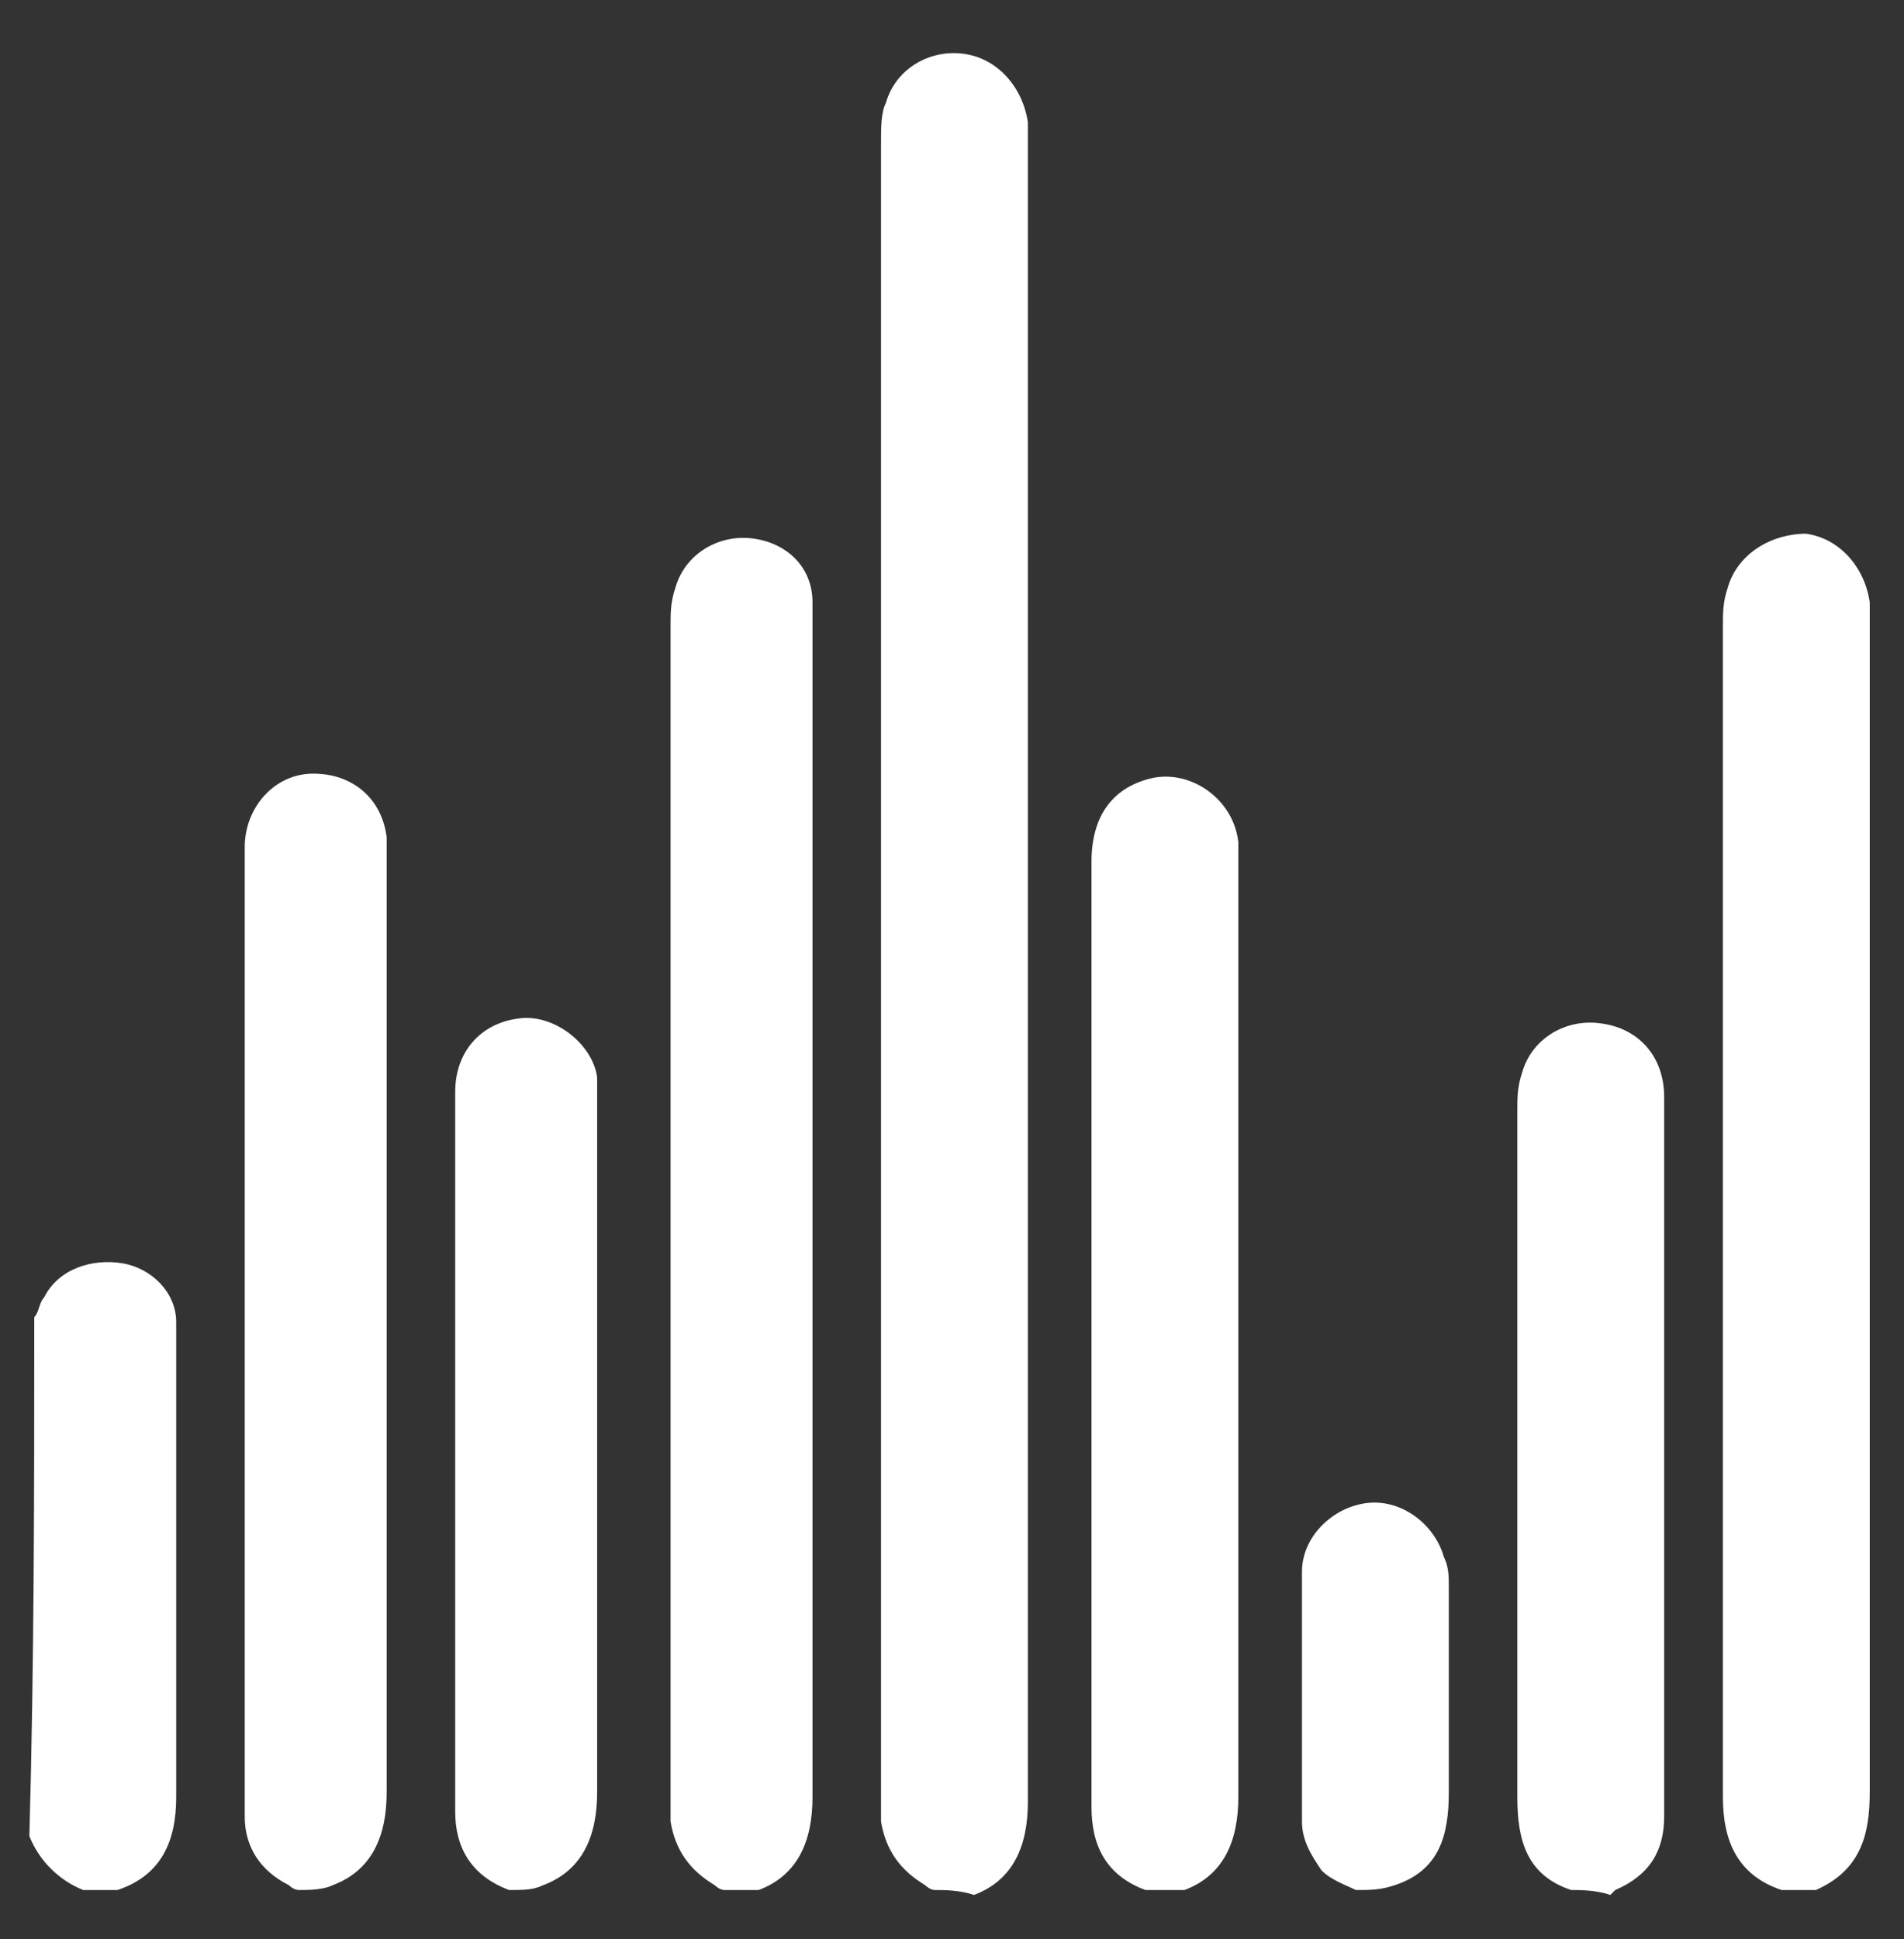 <?xml version="1.0" encoding="utf-8"?>
<!-- Generator: Adobe Illustrator 24.2.1, SVG Export Plug-In . SVG Version: 6.00 Build 0)  -->
<svg version="1.1" id="Layer_1" xmlns="http://www.w3.org/2000/svg" xmlns:xlink="http://www.w3.org/1999/xlink" x="0px" y="0px"
	 viewBox="0 0 38.9 39.6" style="enable-background:new 0 0 38.9 39.6;" xml:space="preserve">
<rect x="0" y="0" width="38.9" height="39.6" fill="#333333" stroke="none"/>
<style type="text/css">
	.st0{fill:#FFFFFF;}
</style>
<g id="gpTQMy.tif">
	<g>
		<path class="st0" d="M19.1,38.6c-0.1,0-0.2-0.1-0.2-0.1c-0.5-0.3-0.8-0.7-0.9-1.3c0-0.1,0-0.3,0-0.4c0-11.3,0-22.6,0-33.9
			c0-0.3,0-0.6,0.1-0.8c0.2-0.7,0.9-1.1,1.6-1c0.7,0.1,1.2,0.7,1.3,1.4c0,0.2,0,0.3,0,0.5c0,11.3,0,22.5,0,33.8
			c0,0.9-0.3,1.6-1.1,1.9C19.6,38.6,19.3,38.6,19.1,38.6z"/>
		<path class="st0" d="M36.4,38.6c-0.9-0.3-1.2-1-1.2-1.9c0-8,0-15.9,0-23.9c0-0.3,0-0.5,0.1-0.8c0.2-0.7,0.9-1.1,1.6-1.1
			c0.7,0.1,1.2,0.7,1.3,1.4c0,0.1,0,0.3,0,0.4c0,8,0,15.9,0,23.9c0,0.9-0.2,1.6-1.1,2C36.9,38.6,36.6,38.6,36.4,38.6z"/>
		<path class="st0" d="M14.8,38.6c-0.1,0-0.2-0.1-0.2-0.1c-0.5-0.3-0.8-0.7-0.9-1.3c0-0.1,0-0.3,0-0.4c0-8,0-16,0-24
			c0-0.3,0-0.5,0.1-0.8c0.2-0.7,0.9-1.1,1.6-1c0.7,0.1,1.2,0.6,1.2,1.3c0,0.2,0,0.3,0,0.5c0,8,0,15.9,0,23.9c0,0.9-0.3,1.6-1.1,1.9
			C15.2,38.6,15,38.6,14.8,38.6z"/>
		<path class="st0" d="M6.1,38.6c-0.1,0-0.2-0.1-0.2-0.1C5.3,38.2,5,37.7,5,37.1c0-6.6,0-13.2,0-19.8c0-0.8,0.6-1.5,1.4-1.5
			c0.8,0,1.4,0.5,1.5,1.3c0,0.2,0,0.4,0,0.6c0,6.3,0,12.6,0,18.9c0,0.9-0.3,1.6-1.1,1.9C6.6,38.6,6.3,38.6,6.1,38.6z"/>
		<path class="st0" d="M23.4,38.6C23.4,38.6,23.4,38.5,23.4,38.6c-0.8-0.3-1.1-0.9-1.1-1.7c0-1.8,0-3.7,0-5.5c0-4.6,0-9.2,0-13.8
			c0-0.9,0.4-1.5,1.2-1.7c0.8-0.2,1.7,0.4,1.8,1.3c0,0.2,0,0.4,0,0.6c0,6.3,0,12.6,0,18.9c0,0.9-0.3,1.6-1.1,1.9
			C23.9,38.6,23.7,38.6,23.4,38.6z"/>
		<path class="st0" d="M10.4,38.6C10.4,38.6,10.4,38.5,10.4,38.6c-0.8-0.3-1.1-0.9-1.1-1.6c0-3.1,0-6.2,0-9.3c0-1.8,0-3.6,0-5.4
			c0-0.8,0.5-1.4,1.3-1.5c0.7-0.1,1.5,0.5,1.6,1.2c0,0.2,0,0.4,0,0.6c0,4.7,0,9.3,0,14c0,0.9-0.3,1.6-1.1,1.9
			C10.9,38.6,10.7,38.6,10.4,38.6z"/>
		<path class="st0" d="M32.1,38.6c-0.9-0.3-1.1-1-1.1-1.9c0-4.7,0-9.3,0-14c0-0.3,0-0.5,0.1-0.8c0.2-0.7,0.9-1.1,1.6-1
			c0.8,0.1,1.3,0.7,1.3,1.5c0,4.2,0,8.5,0,12.7c0,0.7,0,1.3,0,2c0,0.7-0.3,1.2-1,1.5c0,0-0.1,0.1-0.1,0.1
			C32.6,38.6,32.3,38.6,32.1,38.6z"/>
		<path class="st0" d="M0.7,26.9c0.1-0.1,0.1-0.3,0.2-0.4c0.3-0.6,1-0.8,1.6-0.7c0.6,0.1,1.1,0.6,1.1,1.2c0,0.2,0,0.4,0,0.6
			c0,3,0,6,0,9.1c0,0.9-0.3,1.6-1.2,1.9c-0.2,0-0.5,0-0.7,0c-0.5-0.2-0.9-0.6-1.1-1.1C0.7,33.9,0.7,30.4,0.7,26.9z"/>
		<path class="st0" d="M27.7,38.6c-0.2-0.1-0.5-0.2-0.7-0.4c-0.2-0.3-0.4-0.6-0.4-1c0-1.7,0-3.4,0-5.1c0-0.7,0.6-1.3,1.3-1.4
			c0.7-0.1,1.4,0.4,1.6,1.1c0.1,0.2,0.1,0.4,0.1,0.6c0,1.4,0,2.8,0,4.2c0,0.9-0.2,1.6-1.1,1.9C28.2,38.6,28,38.6,27.7,38.6z"/>
	</g>
</g>
</svg>
